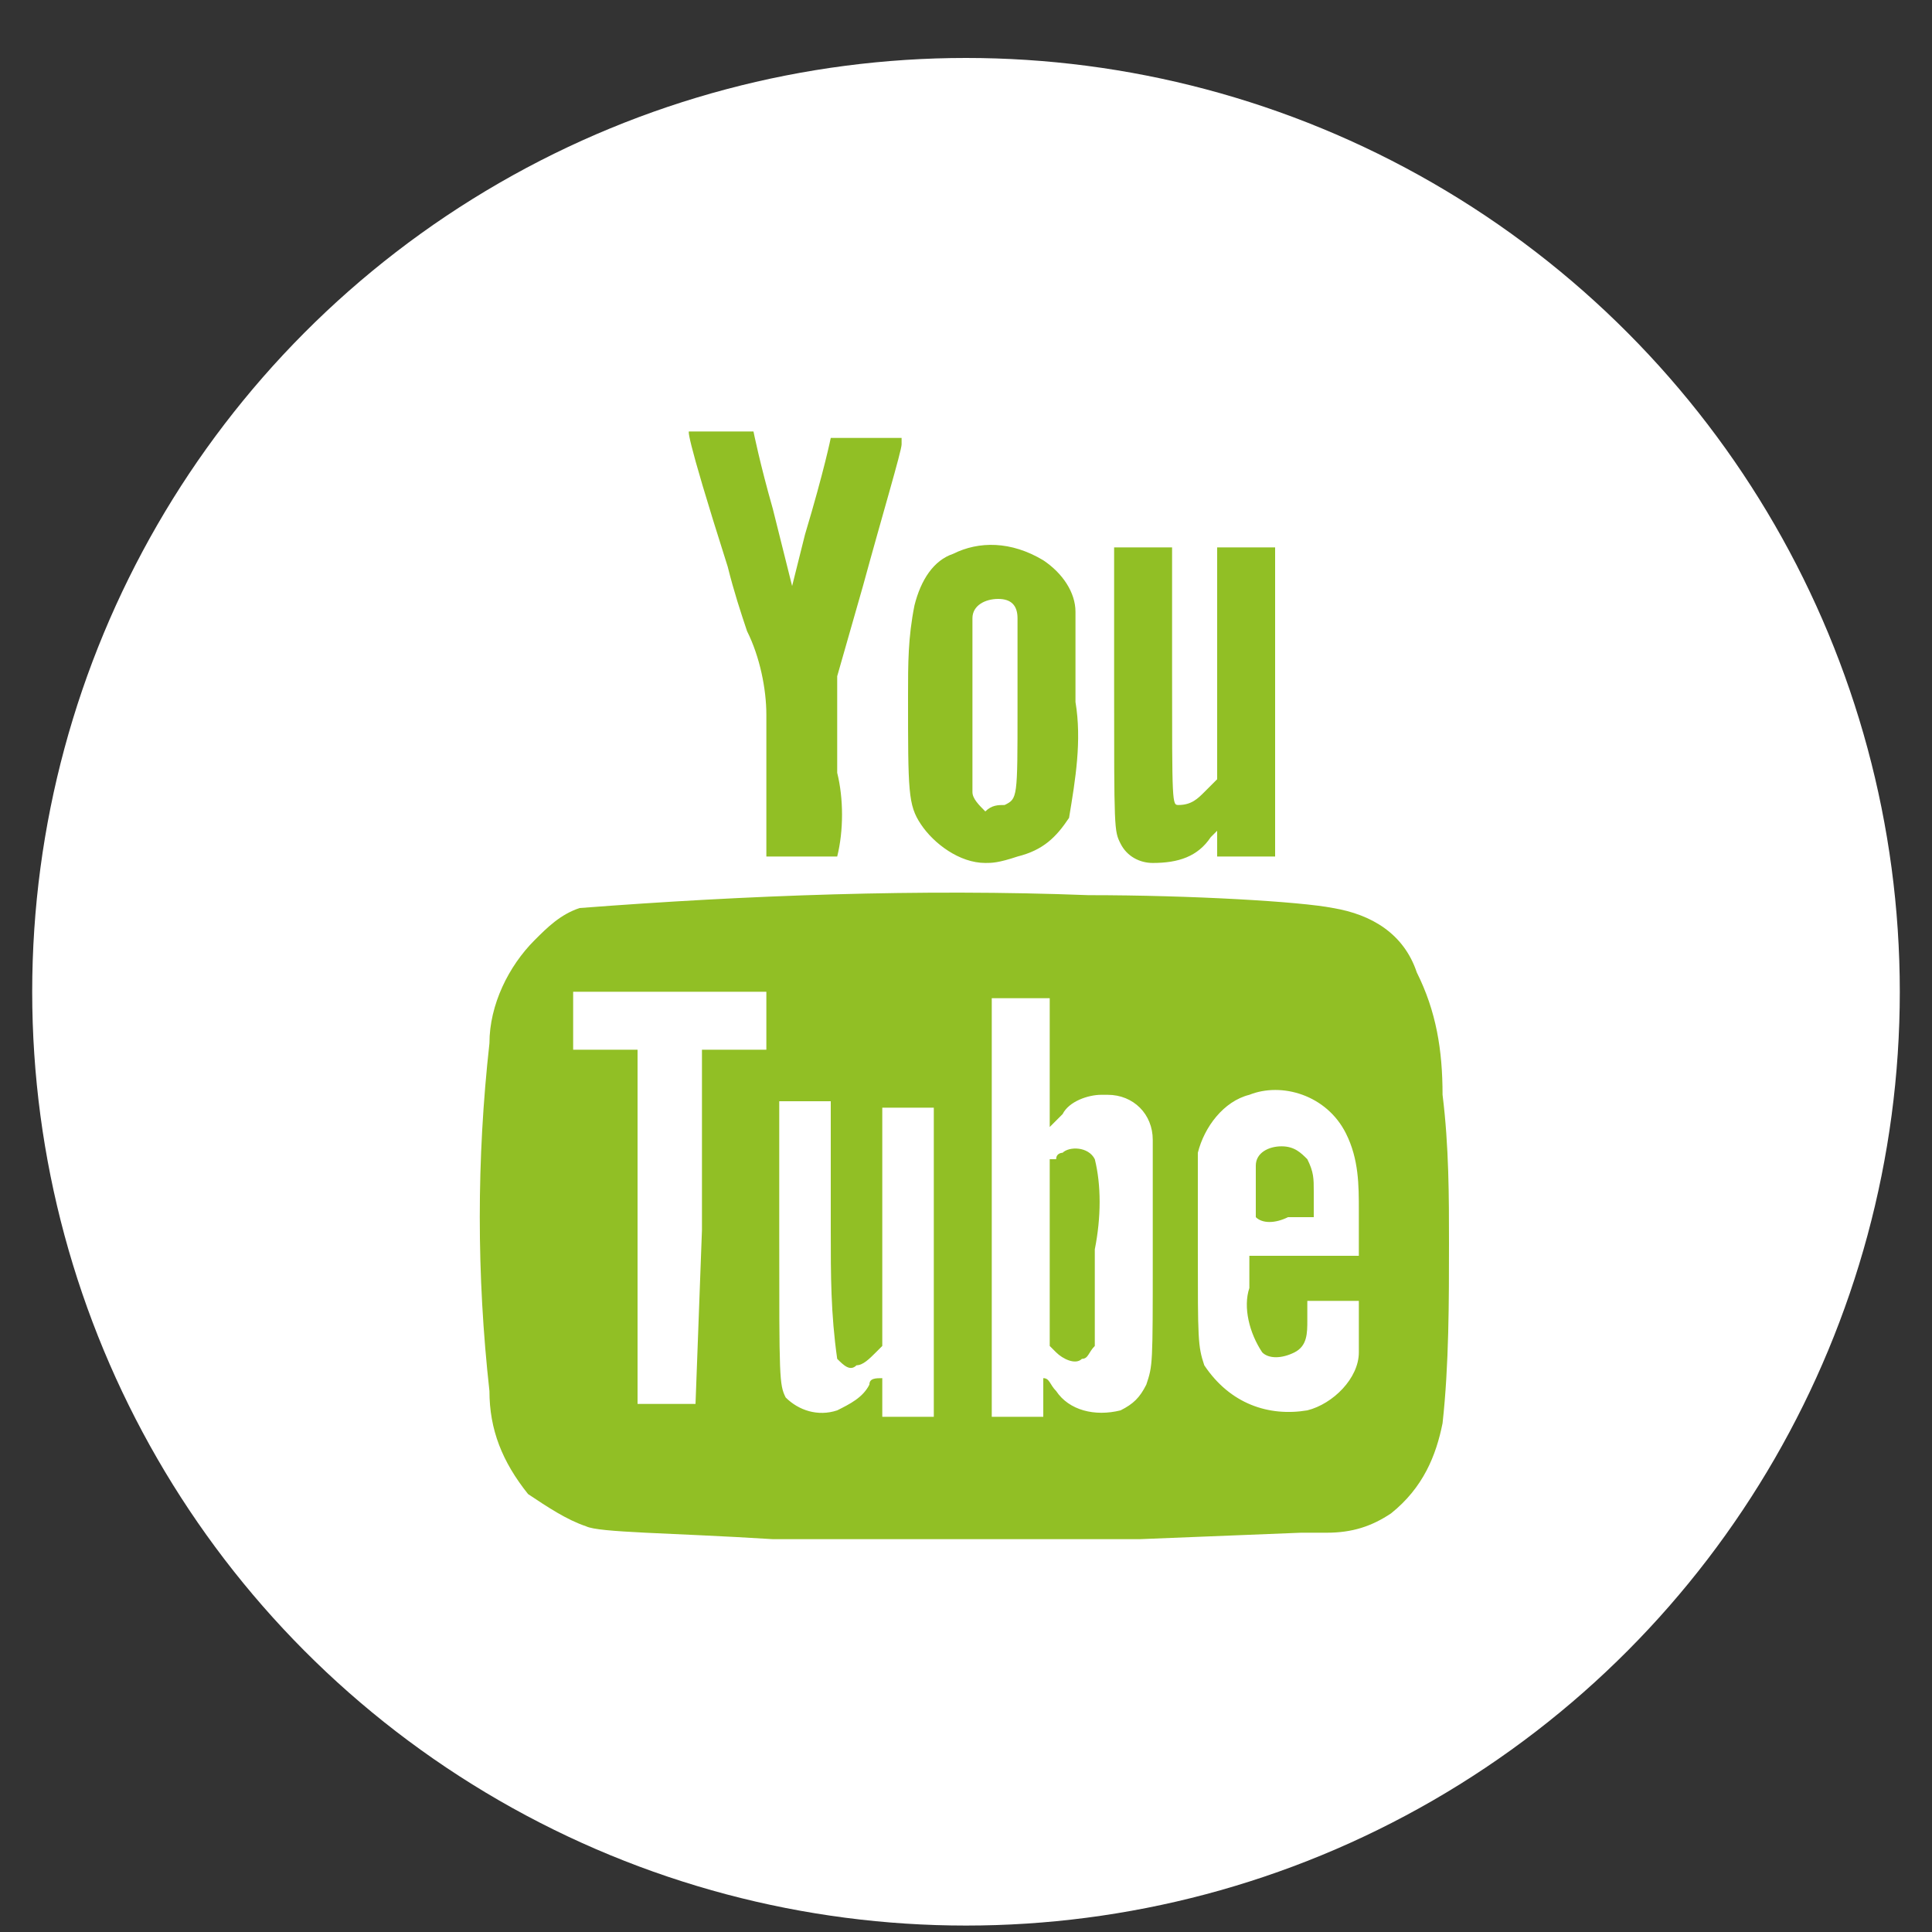 <?xml version="1.0" encoding="utf-8"?>
<!-- Generator: Adobe Illustrator 19.2.1, SVG Export Plug-In . SVG Version: 6.00 Build 0)  -->
<svg version="1.1" id="_x37_3b103a4-607e-4436-91e9-6ce070326ea5"
	 xmlns="http://www.w3.org/2000/svg" xmlns:xlink="http://www.w3.org/1999/xlink" x="0px" y="0px" viewBox="0 0 30 30"
	 style="enable-background:new 0 0 30 30;" xml:space="preserve">
<rect x="0" y="0" width="30" height="30" fill="#333333" stroke="none"/>
<style type="text/css">
	.st0{fill:none;}
	.st1{fill:#FFFFFF;}
	.st2{fill:#91BF25;}
</style>
<title>icon-youtube</title>
<path class="st0" d="M0,0h30v30H0V0z"/>
<circle class="st1" cx="15" cy="15.4" r="14.5"/>
<path class="st2" d="M10.9,19.1v-2.8h1v-0.9h-3v0.9h1v2.7c0,1.5,0,2.8,0,2.8c0.2,0,0.3,0,0.5,0h0.4L10.9,19.1L10.9,19.1z M19.5,18.9
	c0-0.3,0-0.5,0-0.8c0-0.2,0.2-0.3,0.4-0.3c0.2,0,0.3,0.1,0.4,0.2c0.1,0.2,0.1,0.3,0.1,0.5v0.4h-0.4C19.8,19,19.6,19,19.5,18.9z
	 M20.3,21.9c0.4-0.1,0.8-0.5,0.8-0.9c0-0.1,0-0.3,0-0.5v-0.3h-0.8v0.3c0,0.2,0,0.4-0.2,0.5c-0.2,0.1-0.4,0.1-0.5,0
	c-0.2-0.3-0.3-0.7-0.2-1v-0.5h1.7v-0.7c0-0.4,0-0.8-0.2-1.2c-0.3-0.6-1-0.8-1.5-0.6c-0.4,0.1-0.7,0.5-0.8,0.9c0,0.5,0,1,0,1.5
	c0,1.4,0,1.5,0.1,1.8C19.1,21.8,19.7,22,20.3,21.9L20.3,21.9L20.3,21.9z M16.8,21.1c0.1,0,0.1-0.1,0.2-0.2c0-0.5,0-1,0-1.5
	c0.1-0.5,0.1-1,0-1.4c-0.1-0.2-0.4-0.2-0.5-0.1c0,0-0.1,0-0.1,0.1l-0.1,0v2.9l0.1,0.1C16.5,21.1,16.7,21.2,16.8,21.1L16.8,21.1
	L16.8,21.1z M17.4,21.9c0.2-0.1,0.3-0.2,0.4-0.4c0.1-0.3,0.1-0.3,0.1-2c0-0.6,0-1.2,0-1.8c0-0.4-0.3-0.7-0.7-0.7c0,0,0,0-0.1,0
	c-0.2,0-0.5,0.1-0.6,0.3l-0.2,0.2c0,0,0-0.5,0-1v-1h-0.9V22h0.8v-0.4c0-0.1,0-0.1,0-0.2c0.1,0,0.1,0.1,0.2,0.2
	C16.6,21.9,17,22,17.4,21.9L17.4,21.9z M13,21.9c0.2-0.1,0.4-0.2,0.5-0.4c0-0.1,0.1-0.1,0.2-0.1c0,0.1,0,0.2,0,0.3v0.3h0.8v-4.8
	h-0.8v3.7L13.6,21c-0.1,0.1-0.2,0.2-0.3,0.2c-0.1,0.1-0.2,0-0.3-0.1c-0.1-0.7-0.1-1.3-0.1-2v-2h-0.8v2.1c0,2.2,0,2.3,0.1,2.5
	C12.4,21.9,12.7,22,13,21.9L13,21.9z M13.4,23.9H12c-1.6-0.1-2.7-0.1-2.9-0.2c-0.3-0.1-0.6-0.3-0.9-0.5c-0.4-0.5-0.6-1-0.6-1.6
	c-0.2-1.8-0.2-3.6,0-5.4c0-0.6,0.3-1.2,0.7-1.6c0.2-0.2,0.4-0.4,0.7-0.5c2.6-0.2,5.3-0.3,7.9-0.2c1.6,0,3.3,0.1,3.8,0.2
	c0.6,0.1,1.1,0.4,1.3,1c0.3,0.6,0.4,1.2,0.4,1.9c0.1,0.8,0.1,1.6,0.1,2.3c0,0.9,0,1.9-0.1,2.8c-0.1,0.5-0.3,1-0.8,1.4
	c-0.3,0.2-0.6,0.3-1,0.3h-0.4l-2.5,0.1C16.5,23.9,14.5,23.9,13.4,23.9L13.4,23.9z M11.9,13.3c0,0,0-1.9,0-2.2c0-0.4-0.1-0.9-0.3-1.3
	c-0.1-0.3-0.2-0.6-0.3-1c-0.7-2.2-0.6-2.1-0.6-2.1h1c0,0,0.1,0.5,0.3,1.2l0.3,1.2c0,0,0.1-0.4,0.2-0.8c0.3-1,0.4-1.5,0.4-1.5
	c0.2,0,0.4,0,0.6,0h0.5v0.1c0,0.1-0.3,1.1-0.6,2.2l-0.2,0.7L13,10.5l0,0.2V12c0.1,0.4,0.1,0.9,0,1.3C12.6,13.3,12.3,13.3,11.9,13.3z
	 M17.9,13.4c-0.2,0-0.4-0.1-0.5-0.3c-0.1-0.2-0.1-0.2-0.1-2.5V8.5h0.9v1.9c0,2.1,0,2.1,0.1,2.1c0.2,0,0.3-0.1,0.4-0.2l0.2-0.2V8.5
	h0.9v4.8h-0.1c-0.3,0-0.6,0-0.8,0c0,0,0,0,0-0.2v-0.2L18.8,13C18.6,13.3,18.3,13.4,17.9,13.4L17.9,13.4L17.9,13.4z M15.6,12.5
	c0.2-0.1,0.2-0.1,0.2-1.5c0-0.5,0-0.9,0-1.4c0-0.2-0.1-0.3-0.3-0.3c-0.2,0-0.4,0.1-0.4,0.3c0,0,0,0,0,0c0,0.9,0,1.8,0,2.7
	c0,0.1,0.1,0.2,0.2,0.3C15.4,12.5,15.5,12.5,15.6,12.5L15.6,12.5z M15.3,13.4c-0.4,0-0.8-0.3-1-0.6c-0.2-0.3-0.2-0.5-0.2-2
	c0-0.5,0-0.9,0.1-1.4c0.1-0.4,0.3-0.7,0.6-0.8c0.4-0.2,0.9-0.2,1.4,0.1c0.3,0.2,0.5,0.5,0.5,0.8c0,0.5,0,1,0,1.4
	c0.1,0.6,0,1.2-0.1,1.8c-0.2,0.3-0.4,0.5-0.8,0.6C15.5,13.4,15.4,13.4,15.3,13.4L15.3,13.4L15.3,13.4z"/>
</svg>
